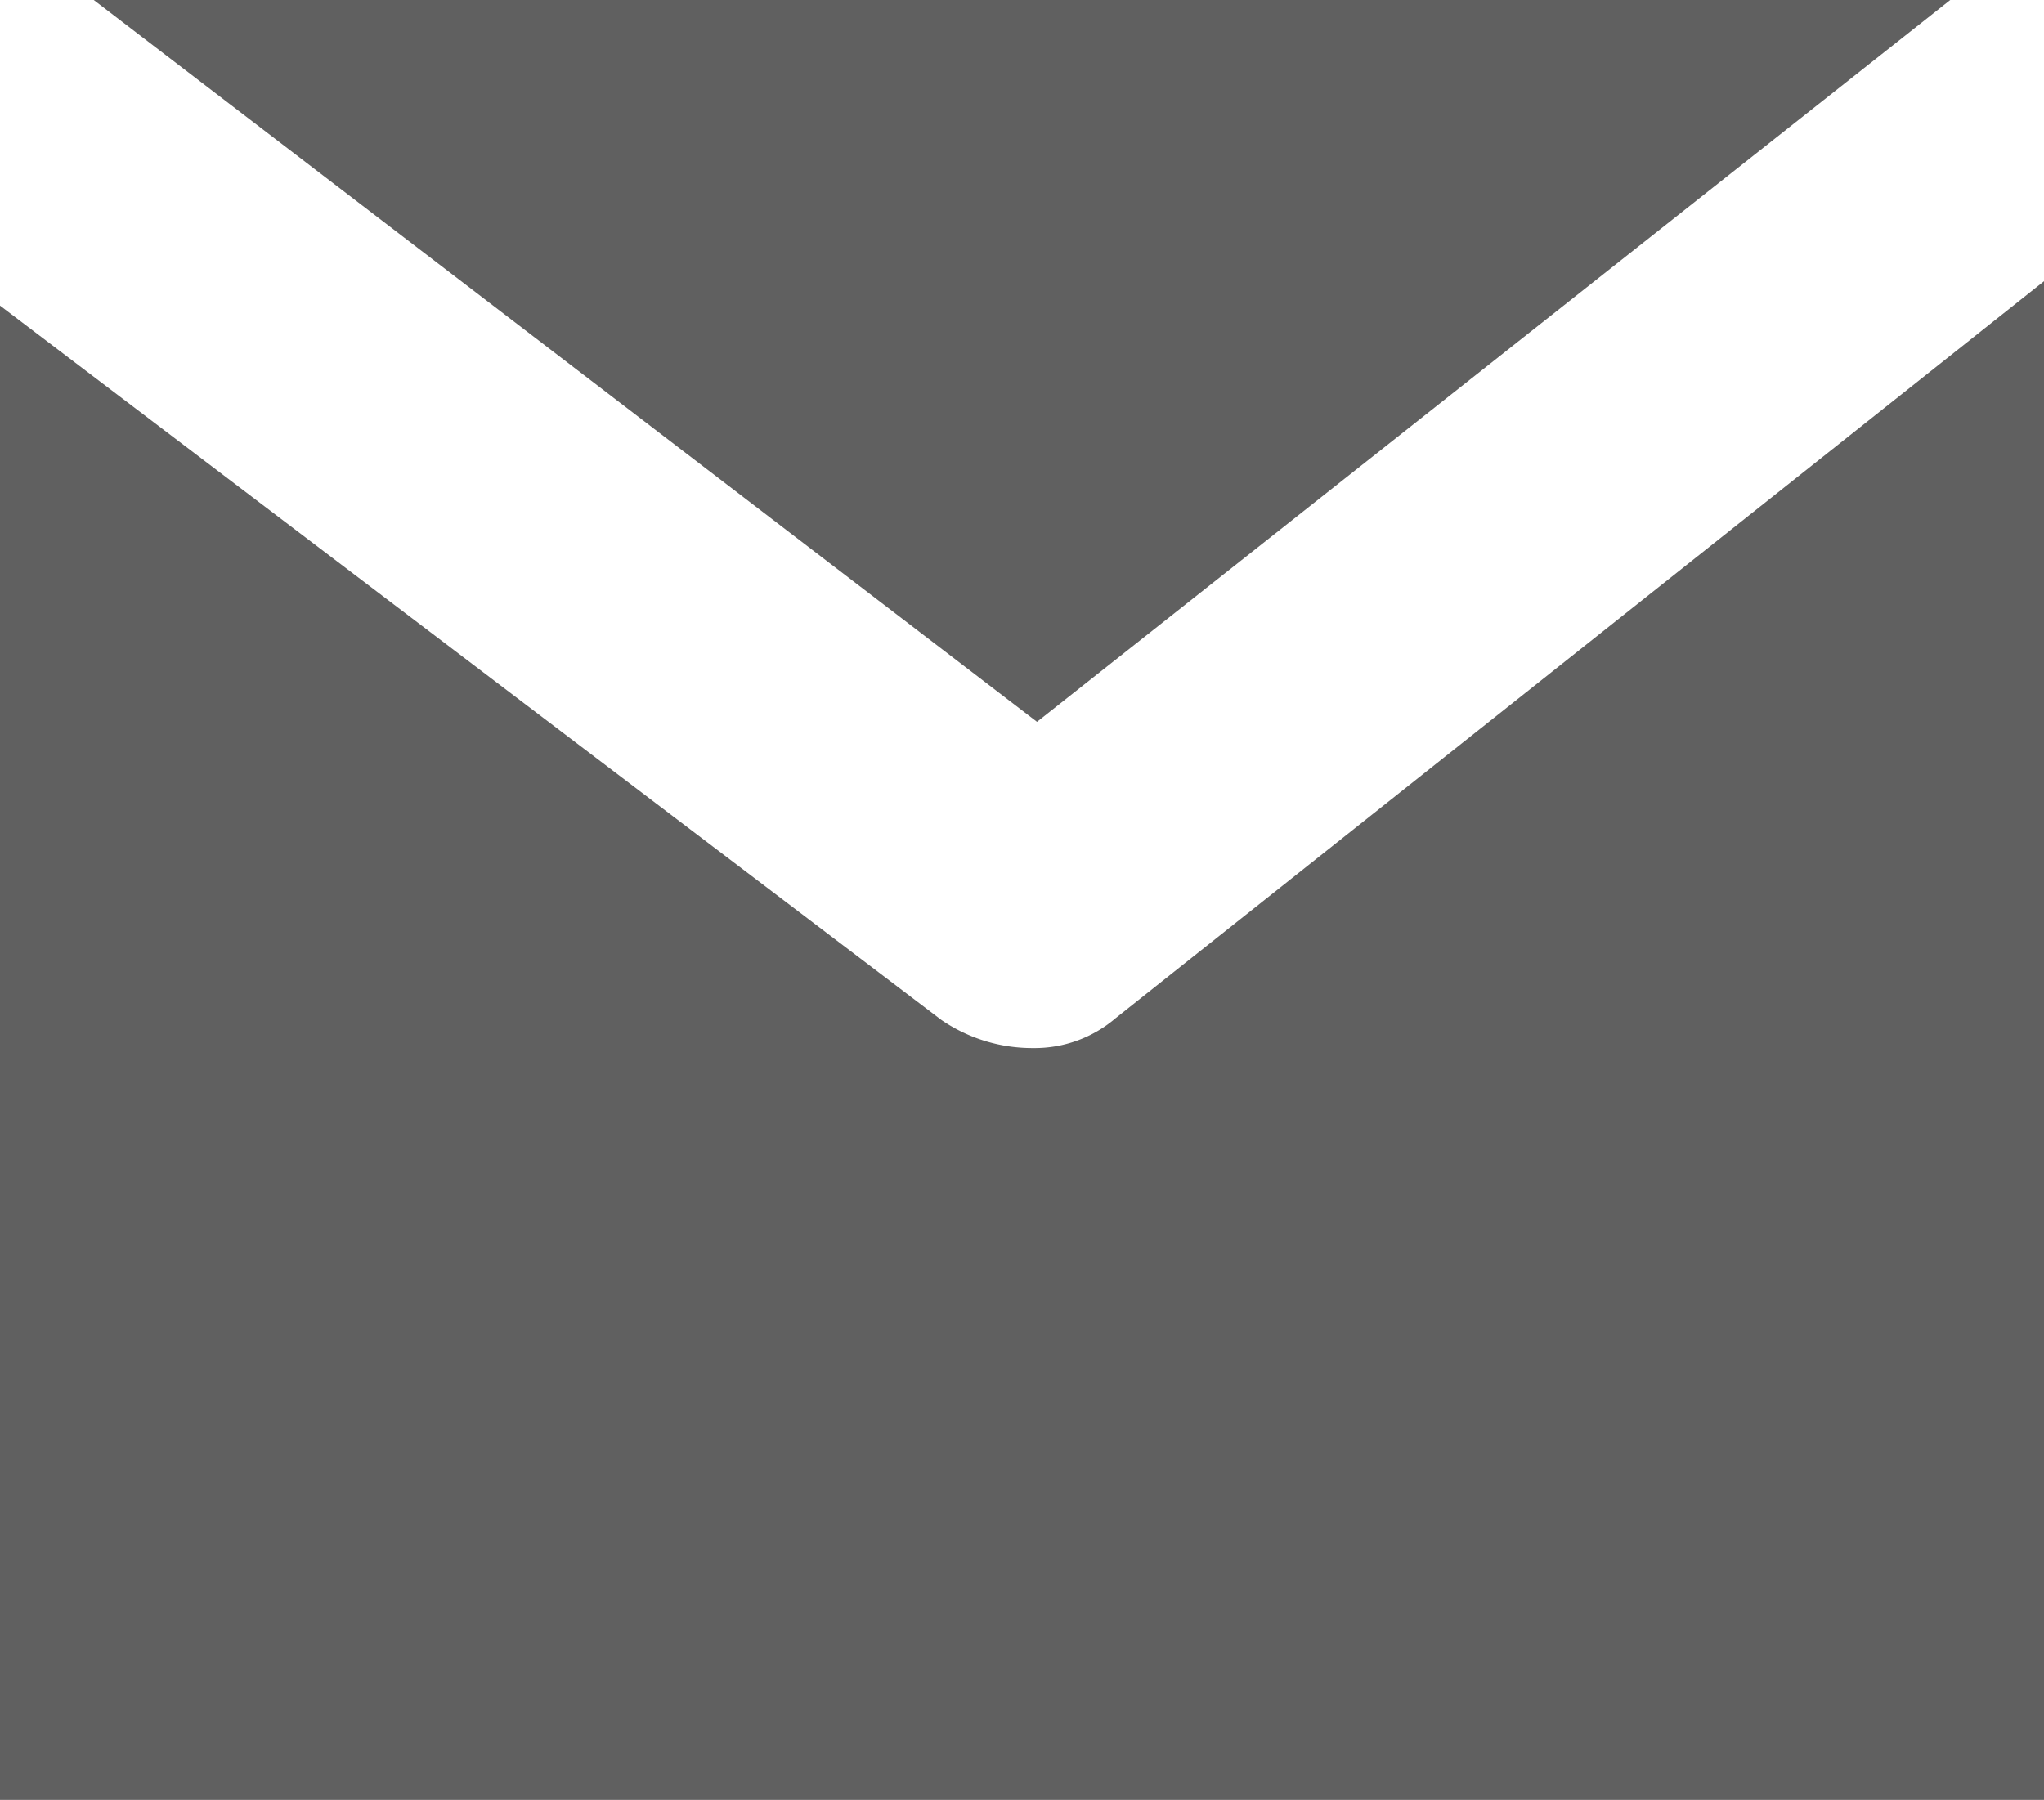 <svg id="Capa_1" data-name="Capa 1" xmlns="http://www.w3.org/2000/svg" viewBox="0 0 109 96"><defs><style>.cls-1{fill:#606060;}</style></defs><title>mail</title><polygon class="cls-1" points="104 0 55.3 38.5 5 0 104 0"/><path class="cls-1" d="M109,96H0V16.3L50.2,54.4a8.58,8.58,0,0,0,4.9,1.5,6.64,6.64,0,0,0,4.4-1.6L109,15Z"/></svg>